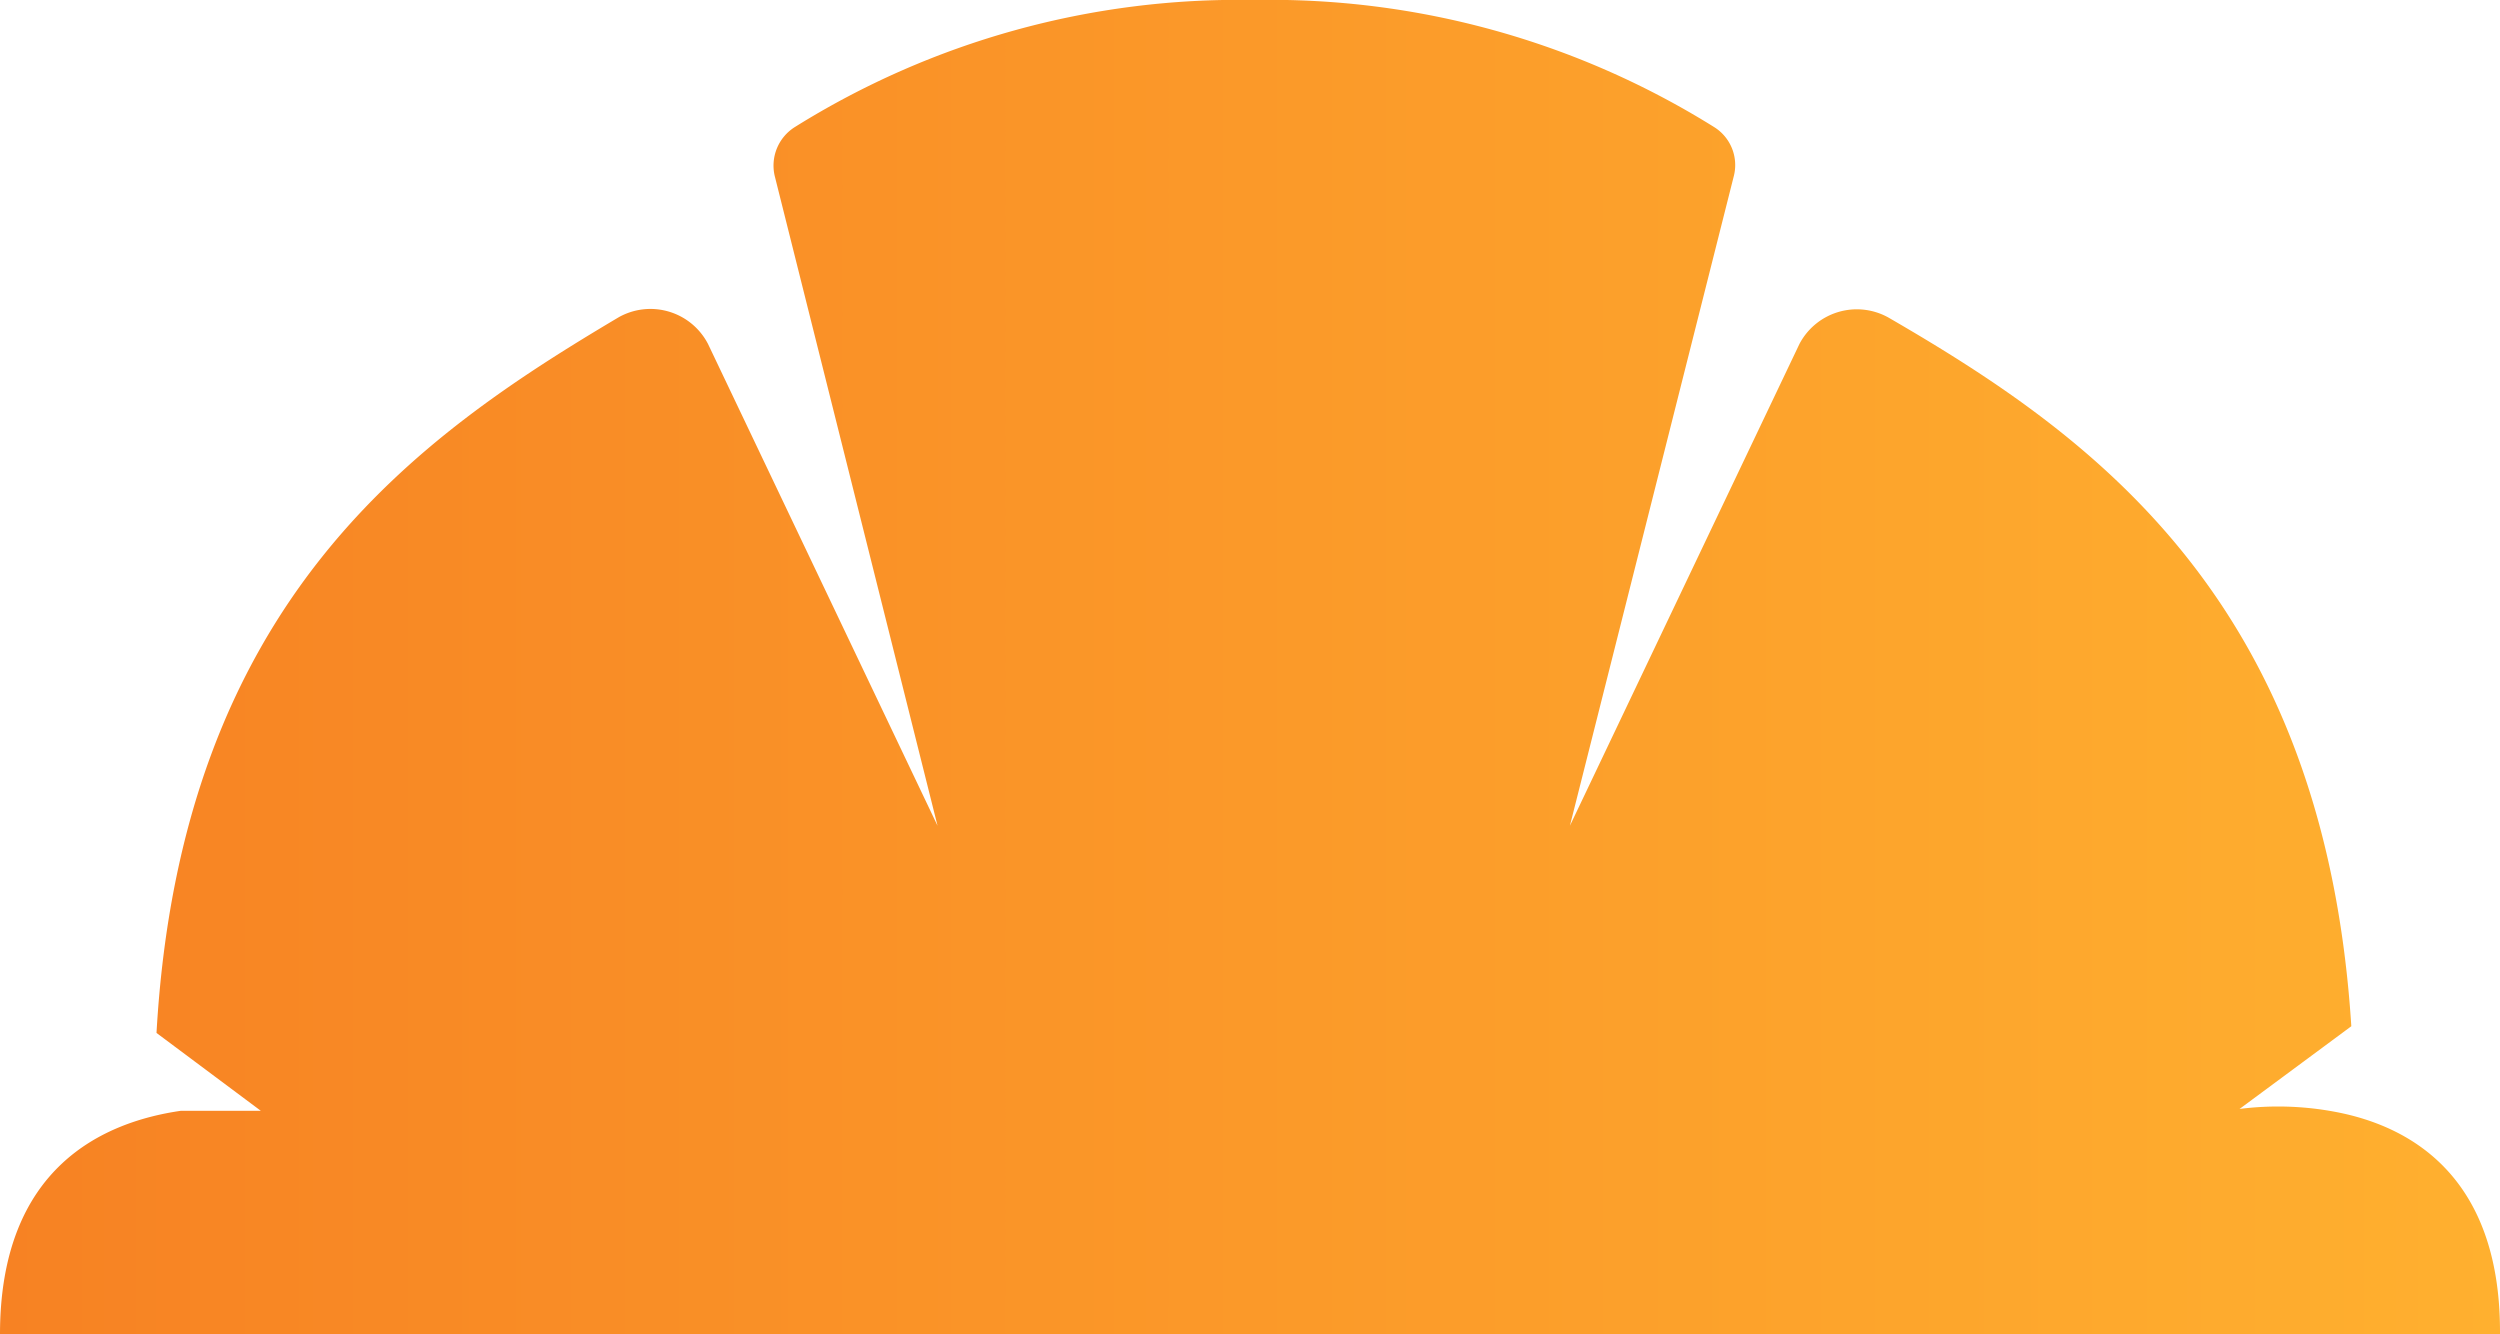 <svg xmlns="http://www.w3.org/2000/svg" xmlns:xlink="http://www.w3.org/1999/xlink" viewBox="0 0 67.09 35.81"><defs><linearGradient id="f72c4b21-39bf-4fa0-b1e8-286e96f09cd7" y1="17.9" x2="67.09" y2="17.9" gradientUnits="userSpaceOnUse"><stop offset="0" stop-color="#f78223"></stop><stop offset="1" stop-color="#ffb02f"></stop></linearGradient></defs><g id="b58d2762-1887-408e-974a-59e18eaba7ce" data-name="Layer 2"><g id="fcb49ddc-f620-4fee-a5c7-8a9a9a7f7b96" data-name="Layer 1"><path d="M67.09,35.74v.07H0c0-4.5,2.79-5.7,4.85-6H7l-2.8-2.09c.66-11.6,7-16,12.41-19.21A1.74,1.74,0,0,1,19,9.23l6.16,12.93L20.79,4.72a1.22,1.22,0,0,1,.54-1.31A22.47,22.47,0,0,1,33.65,0,22.5,22.5,0,0,1,46,3.41a1.2,1.2,0,0,1,.53,1.31L42.13,22.16,48.29,9.23a1.74,1.74,0,0,1,2.42-.69c5.43,3.15,11.66,7.56,12.39,19l-3,2.22a8.23,8.23,0,0,1,2.58.08C64.68,30.22,67.09,31.56,67.09,35.74Z" fill="url(#f72c4b21-39bf-4fa0-b1e8-286e96f09cd7)"></path></g></g></svg>